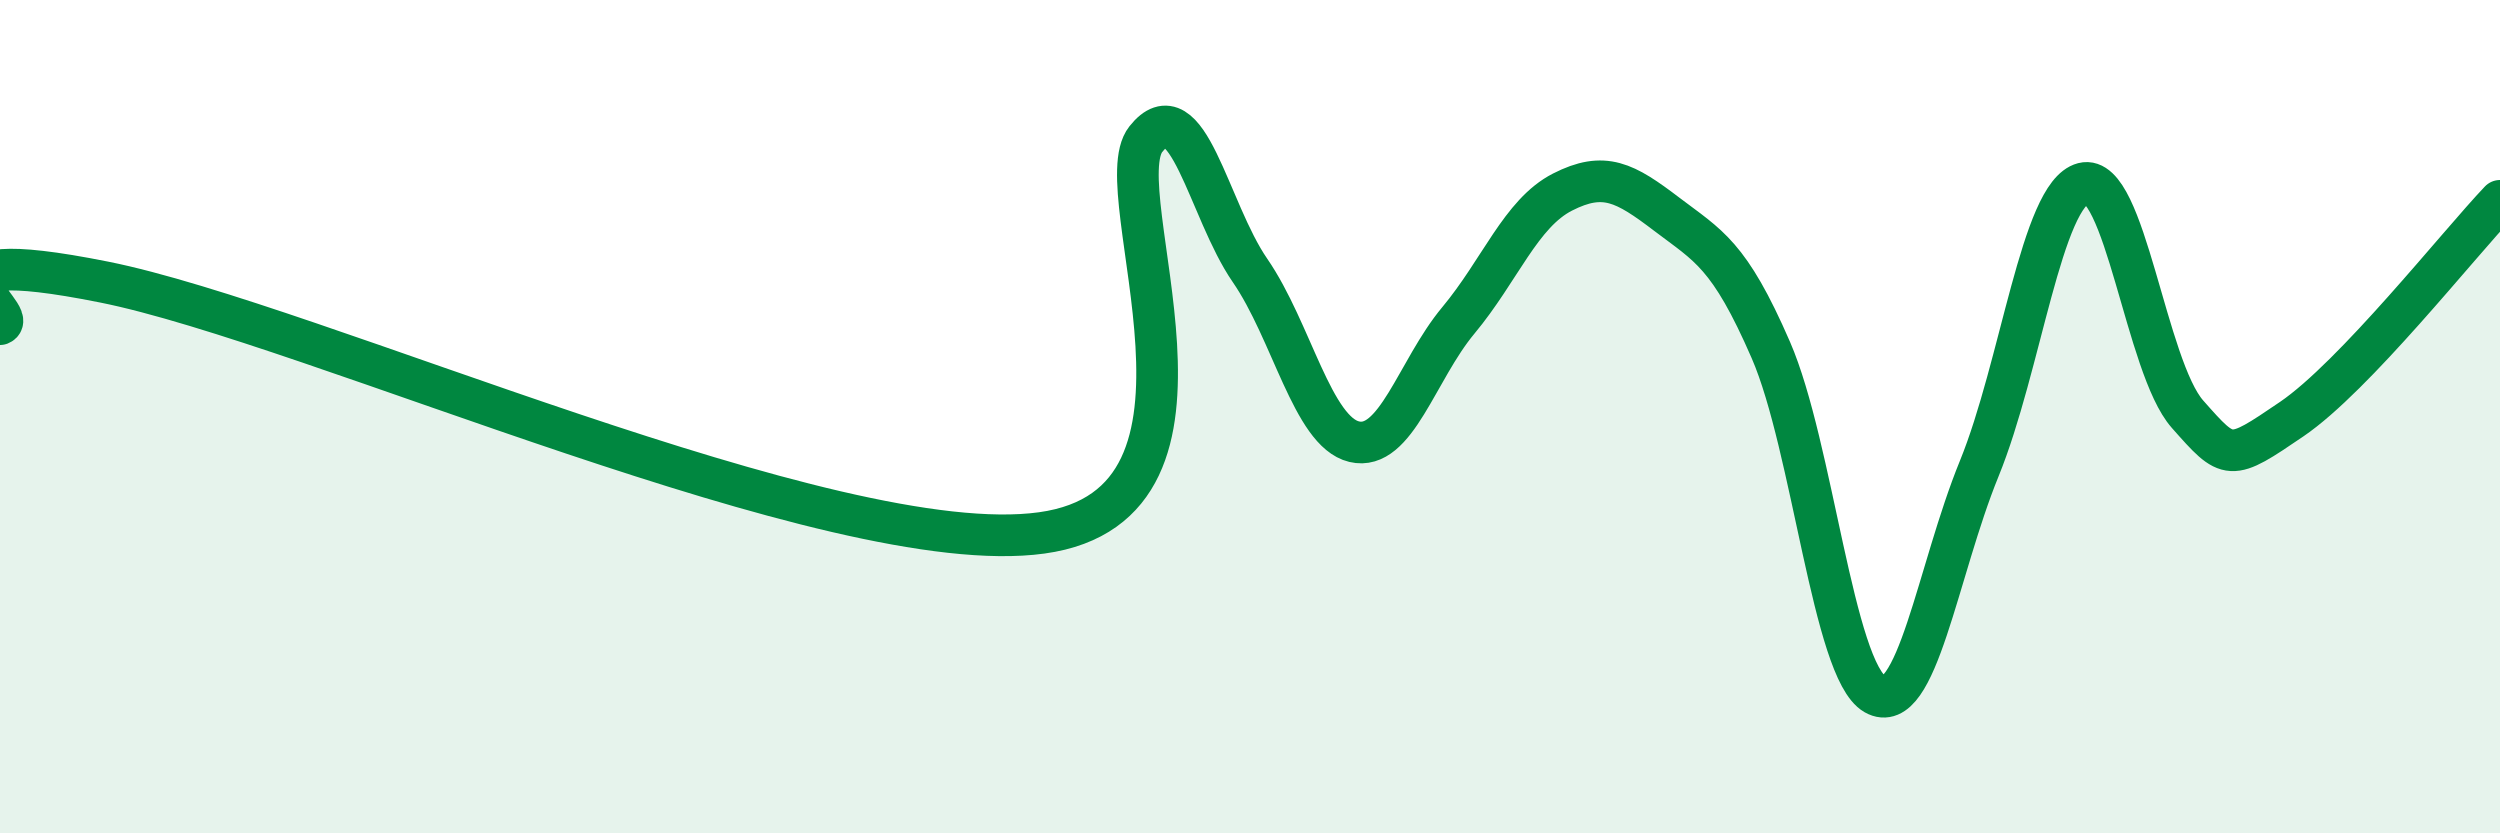 
    <svg width="60" height="20" viewBox="0 0 60 20" xmlns="http://www.w3.org/2000/svg">
      <path
        d="M 0,7.78 C 0.5,7.58 -2.5,5.77 2.5,6.77 C 7.5,7.77 20,13.48 25,12.79 C 30,12.1 26.5,4.6 27.5,3.34 C 28.5,2.08 29,5.04 30,6.49 C 31,7.94 31.5,10.36 32.5,10.6 C 33.5,10.84 34,8.89 35,7.69 C 36,6.49 36.5,5.12 37.5,4.61 C 38.5,4.1 39,4.38 40,5.14 C 41,5.9 41.5,6.1 42.5,8.4 C 43.5,10.7 44,16.09 45,16.66 C 46,17.23 46.5,13.7 47.5,11.25 C 48.5,8.8 49,4.66 50,4.4 C 51,4.14 51.5,8.81 52.5,9.94 C 53.5,11.07 53.5,11.08 55,10.06 C 56.5,9.04 59,5.87 60,4.82L60 20L0 20Z"
        fill="#008740"
        opacity="0.1"
        stroke-linecap="round"
        stroke-linejoin="round"
      />
      <path
        d="M 0,7.78 C 0.5,7.58 -2.5,5.77 2.5,6.77 C 7.5,7.77 20,13.48 25,12.79 C 30,12.1 26.5,4.6 27.5,3.34 C 28.5,2.08 29,5.04 30,6.49 C 31,7.94 31.5,10.36 32.5,10.6 C 33.5,10.84 34,8.89 35,7.69 C 36,6.49 36.5,5.12 37.5,4.61 C 38.5,4.1 39,4.38 40,5.14 C 41,5.9 41.5,6.1 42.5,8.4 C 43.5,10.7 44,16.09 45,16.66 C 46,17.23 46.5,13.7 47.5,11.25 C 48.5,8.8 49,4.66 50,4.4 C 51,4.14 51.5,8.81 52.5,9.94 C 53.5,11.07 53.5,11.08 55,10.06 C 56.5,9.04 59,5.87 60,4.82"
        stroke="#008740"
        stroke-width="1"
        fill="none"
        stroke-linecap="round"
        stroke-linejoin="round"
      />
    </svg>
  